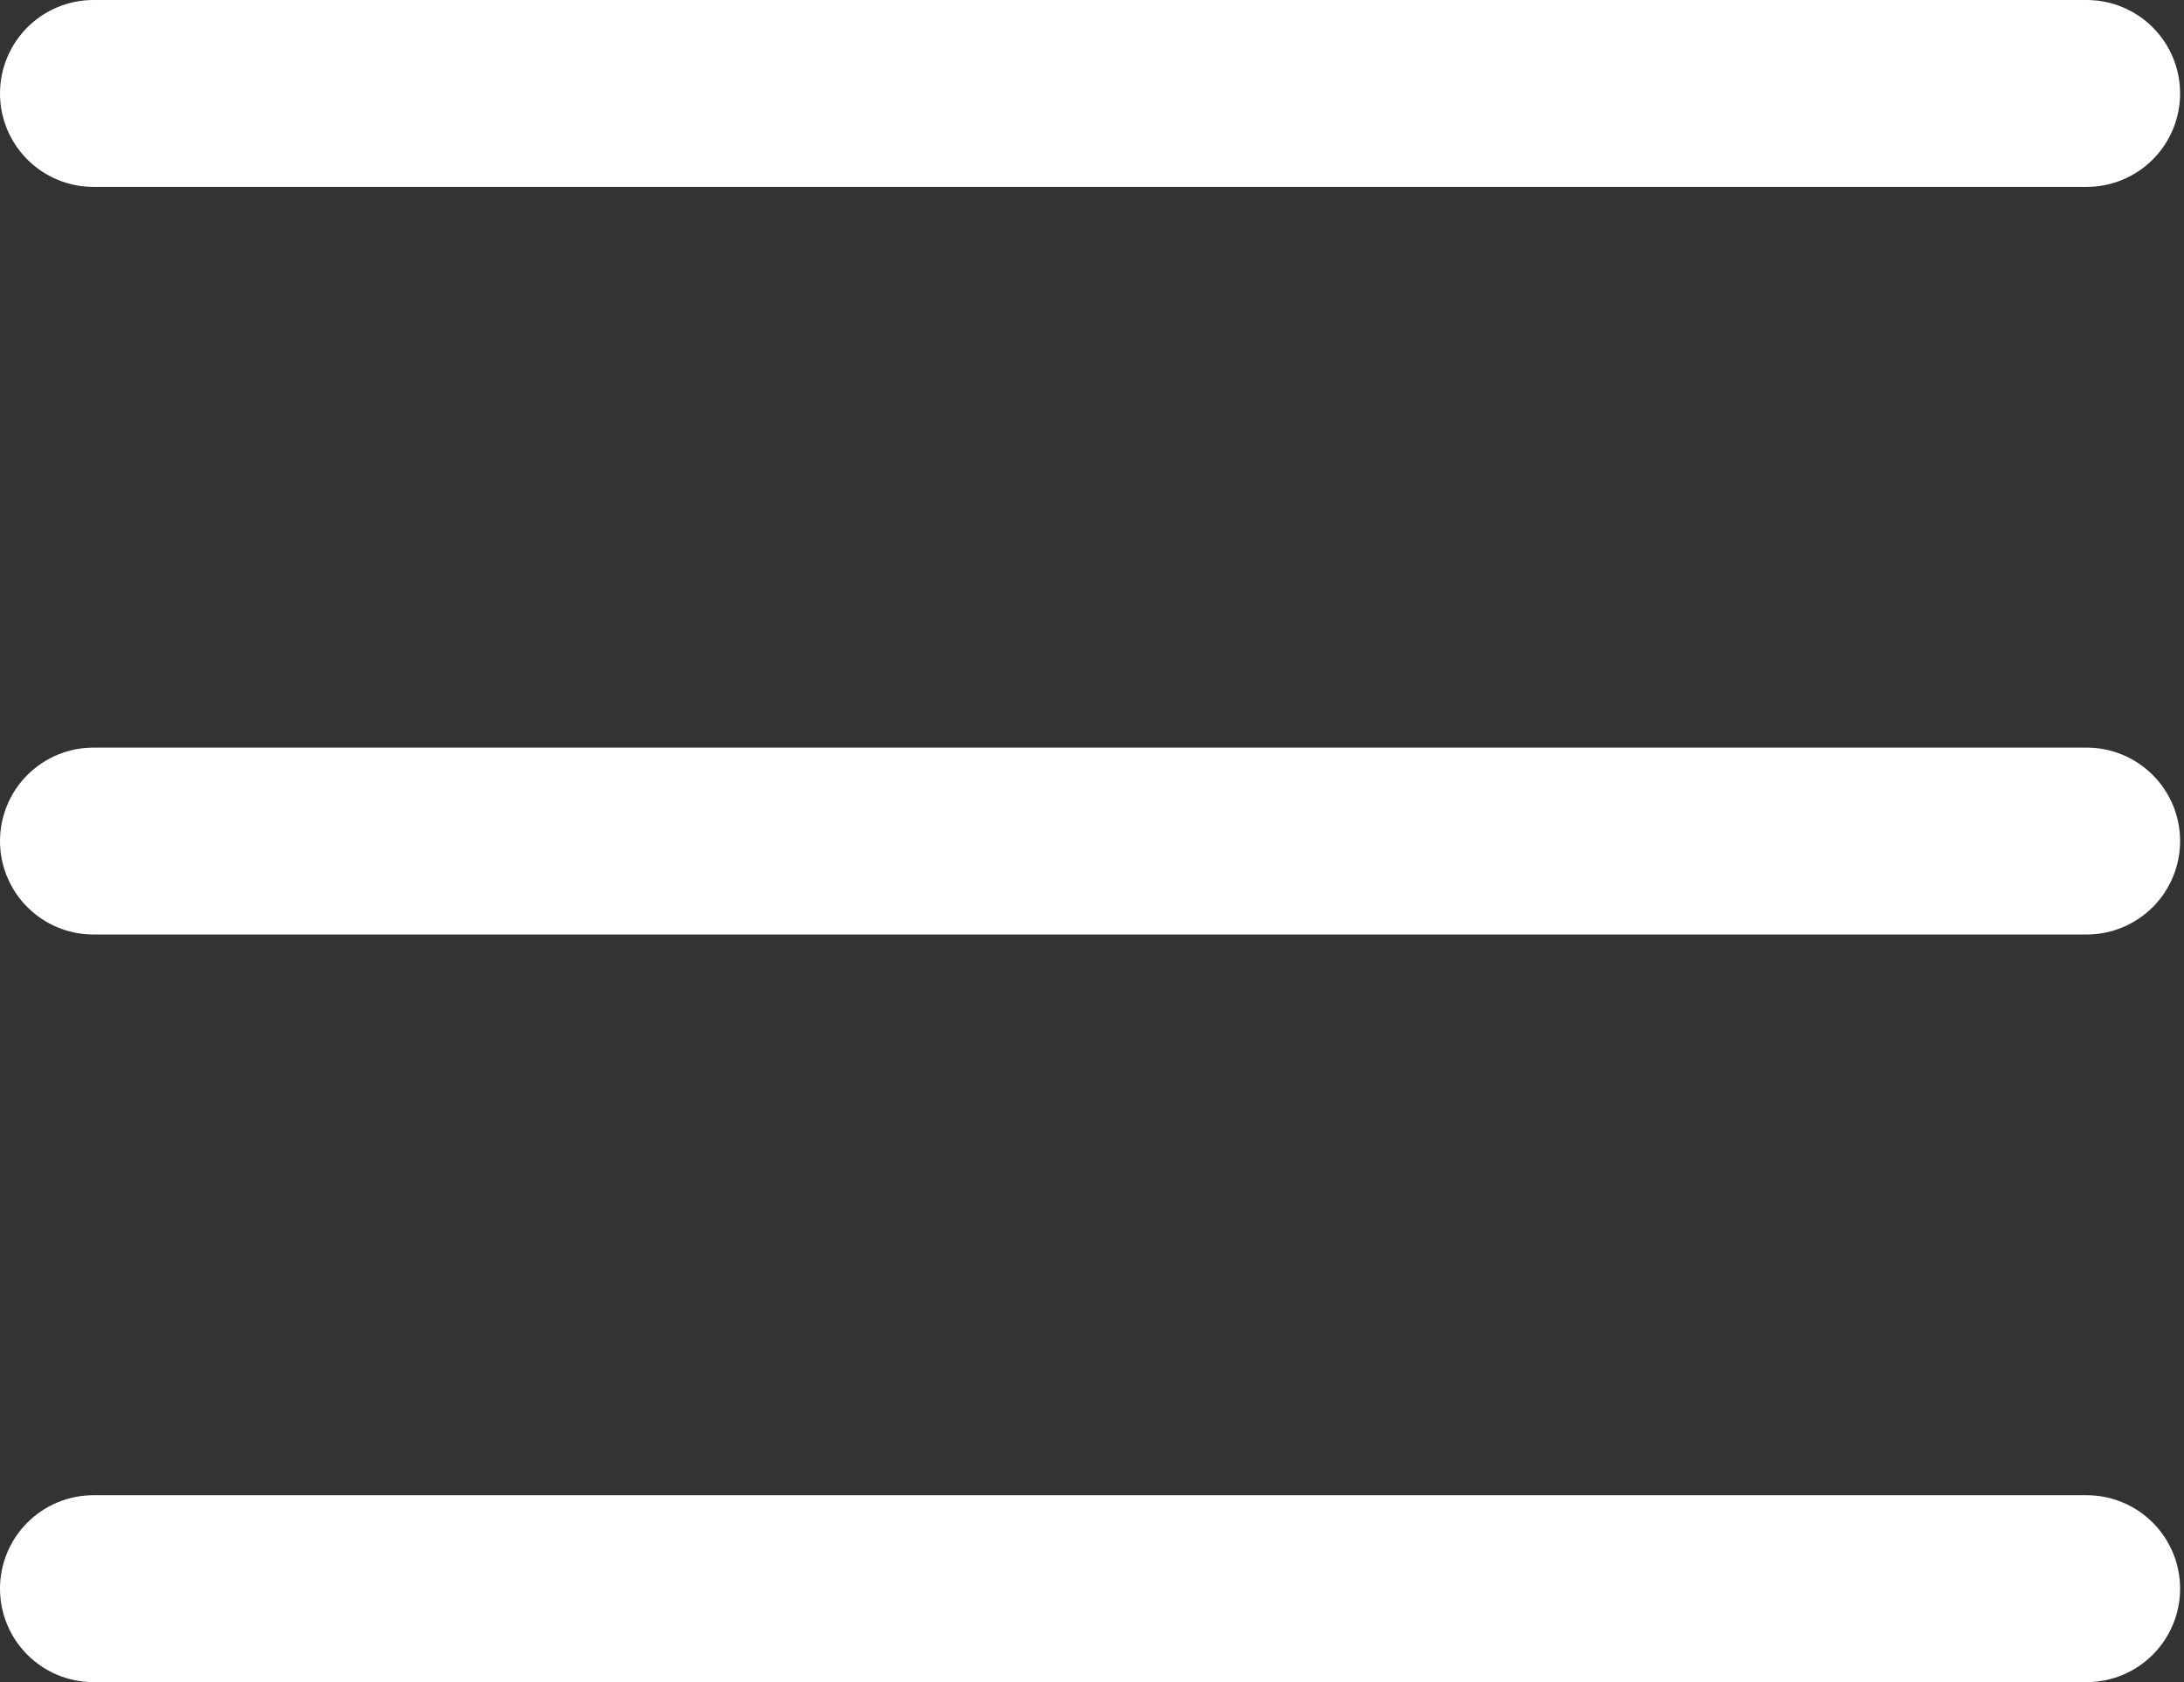 <svg width="374" height="288" viewBox="0 0 374 288" fill="none" xmlns="http://www.w3.org/2000/svg">
<rect x="0" y="0" width="374" height="288" fill="#333333" stroke="none"/>
<path d="M16 32H357.333C361.577 32 365.646 30.314 368.647 27.314C371.648 24.313 373.333 20.244 373.333 16C373.333 11.757 371.648 7.687 368.647 4.686C365.646 1.686 361.577 0 357.333 0H16C11.757 0 7.687 1.686 4.686 4.686C1.686 7.687 0 11.757 0 16C0 20.244 1.686 24.313 4.686 27.314C7.687 30.314 11.757 32 16 32ZM16 160H357.333C361.577 160 365.646 158.314 368.647 155.314C371.648 152.313 373.333 148.243 373.333 144C373.333 139.757 371.648 135.687 368.647 132.686C365.646 129.686 361.577 128 357.333 128H16C11.757 128 7.687 129.686 4.686 132.686C1.686 135.687 0 139.757 0 144C0 148.243 1.686 152.313 4.686 155.314C7.687 158.314 11.757 160 16 160ZM16 288H357.333C361.577 288 365.646 286.314 368.647 283.314C371.648 280.313 373.333 276.243 373.333 272C373.333 267.757 371.648 263.687 368.647 260.686C365.646 257.686 361.577 256 357.333 256H16C11.757 256 7.687 257.686 4.686 260.686C1.686 263.687 0 267.757 0 272C0 276.243 1.686 280.313 4.686 283.314C7.687 286.314 11.757 288 16 288Z" fill="white"/>
</svg>
